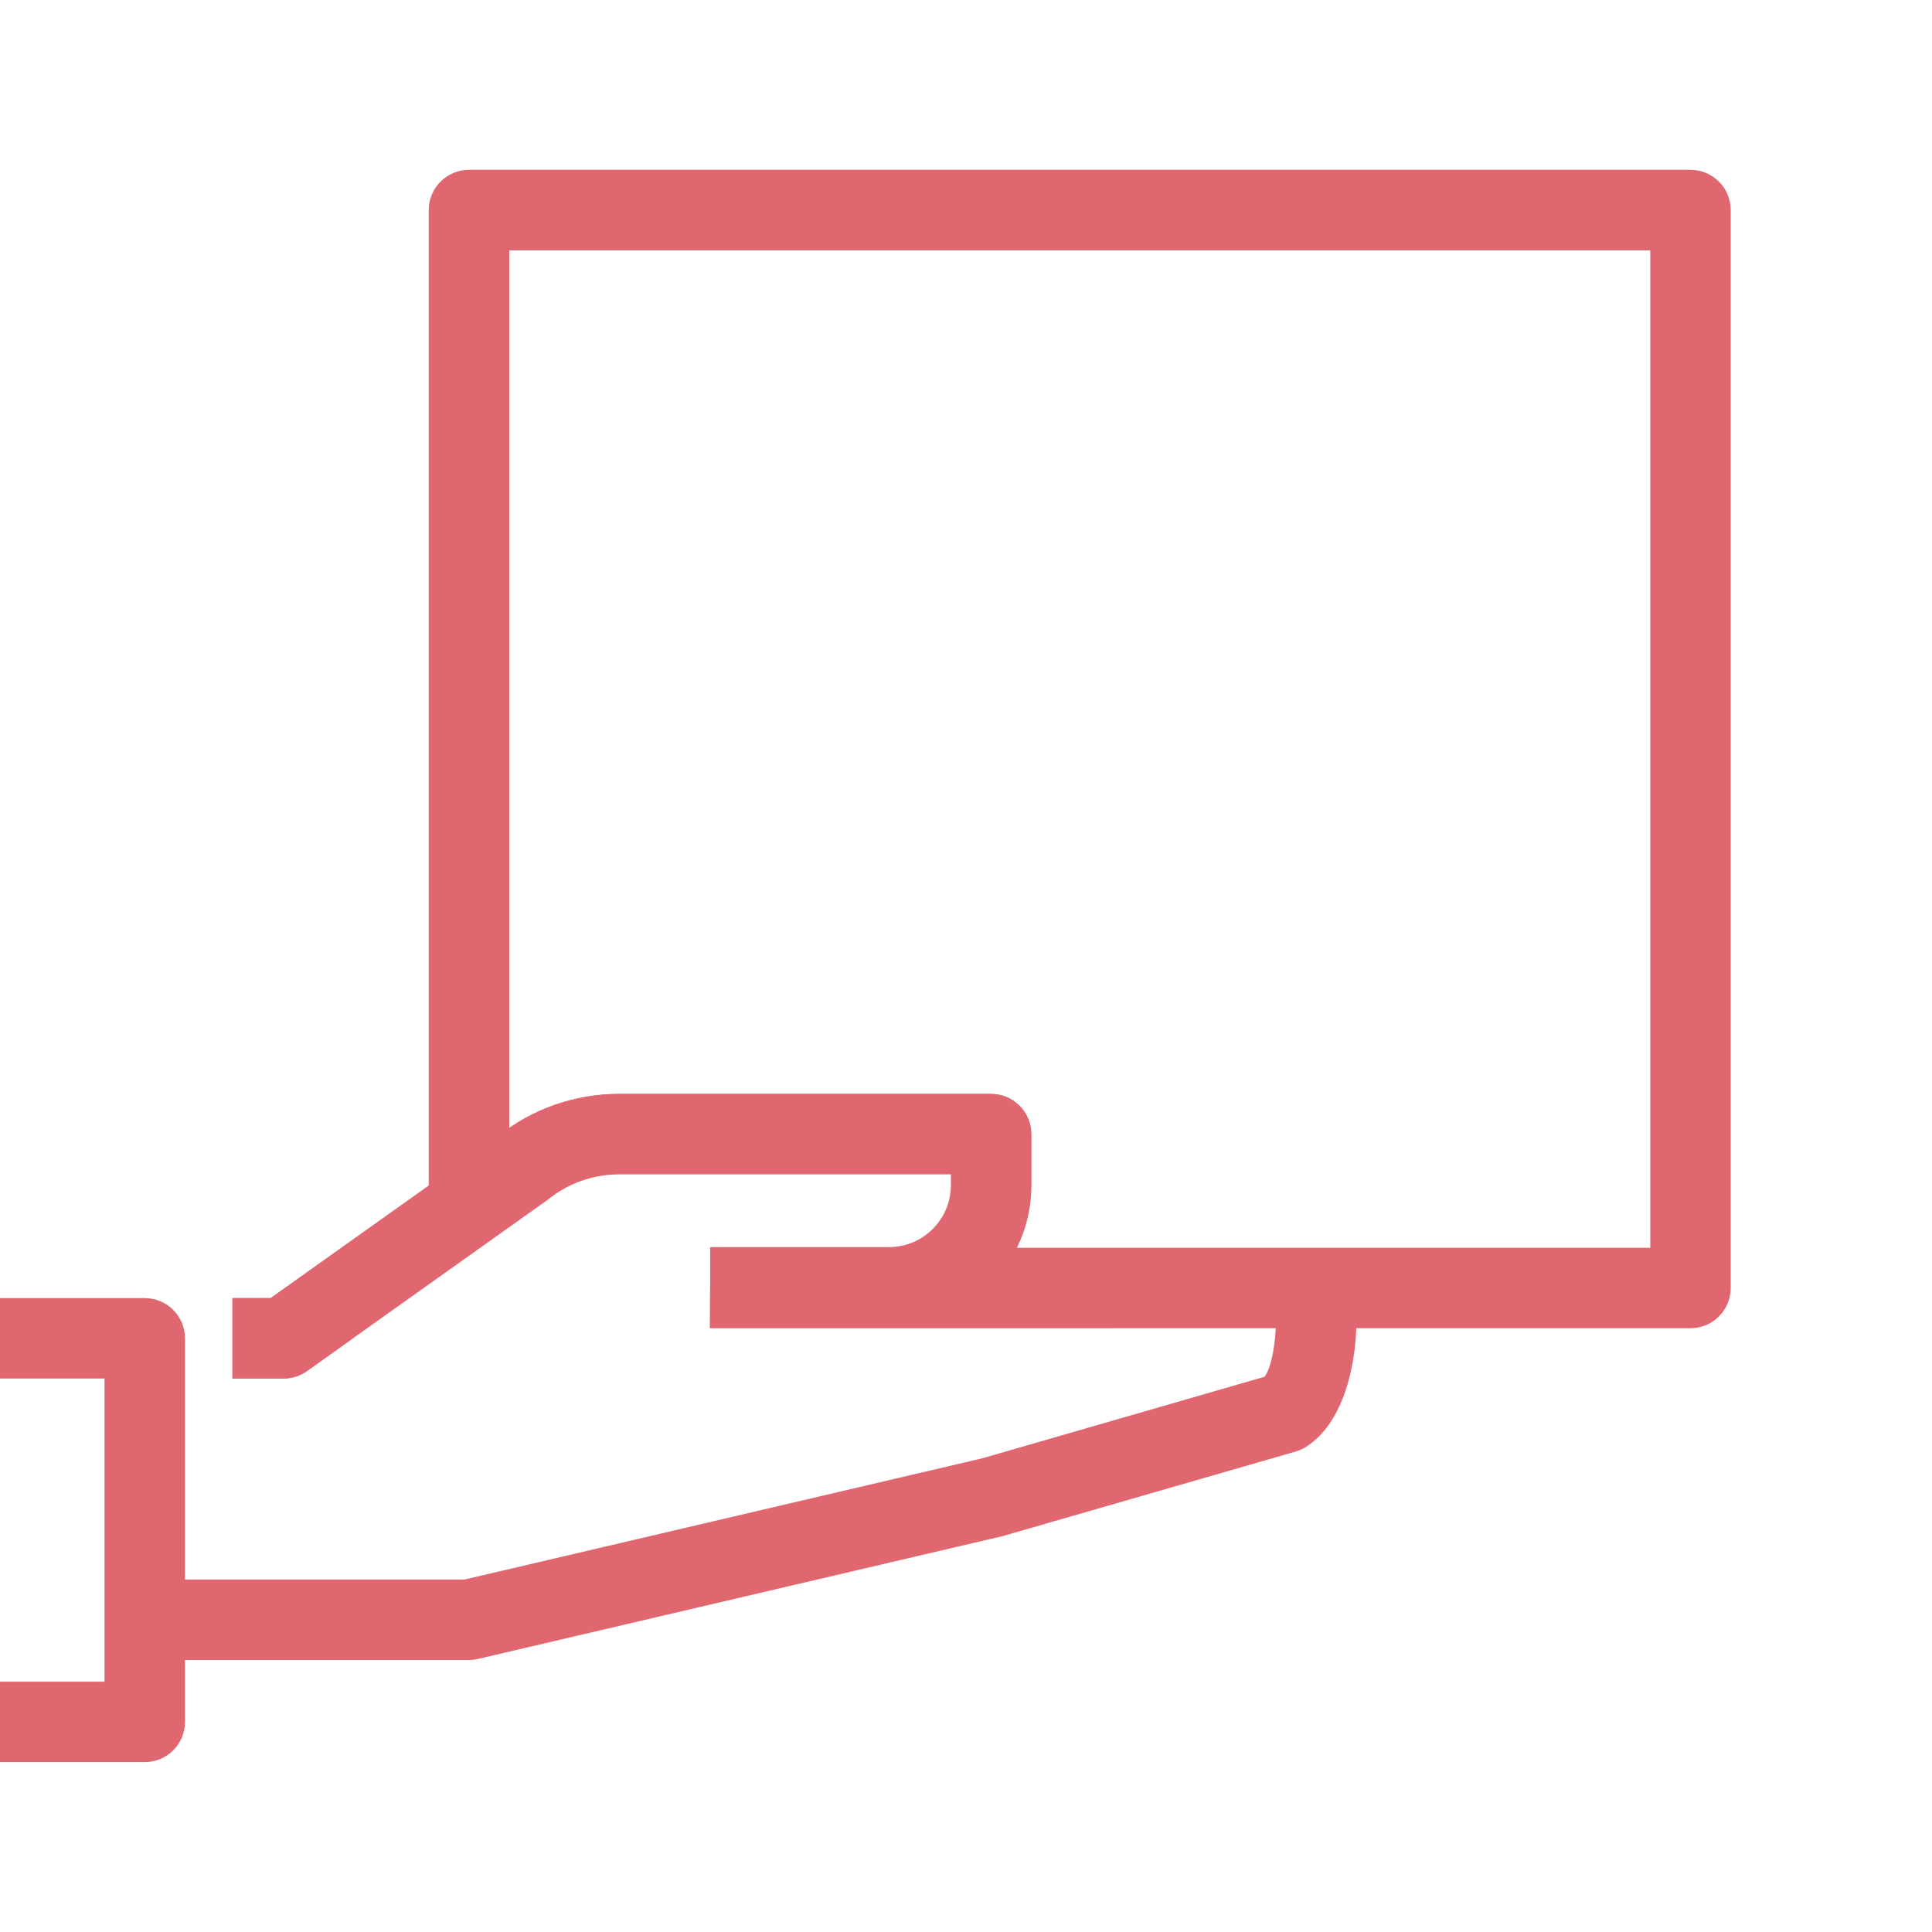 <?xml version="1.0" encoding="utf-8"?>
<!-- Generator: Adobe Illustrator 27.9.0, SVG Export Plug-In . SVG Version: 6.00 Build 0)  -->
<svg version="1.1" id="a" xmlns="http://www.w3.org/2000/svg" xmlns:xlink="http://www.w3.org/1999/xlink" x="0px" y="0px"
	 width="32px" height="32px" viewBox="0 0 32 32" style="enable-background:new 0 0 32 32;" xml:space="preserve">
<style type="text/css">
	.st0{fill-rule:evenodd;clip-rule:evenodd;fill:#FFFFFF;}
	.st1{fill:#E0666F;}
	.st2{fill:none;stroke:#E0666F;stroke-width:1.333;stroke-linejoin:round;stroke-miterlimit:10;}
	.st3{fill:#FFFFFF;}
</style>
<rect class="st0" width="32" height="32"/>
<g>
	<g>
		<g>
			<g>
				<g>
					<path class="st1" d="M7.772,27.495H2.397v-1.333h5.297l8.576-2.008l4.676-1.351c0.203-0.283,0.256-1.268,0.091-1.63
						c-0.284-0.102-0.606-0.161-0.709-0.125l-1.585,0.864c-0.098,0.053-0.207,0.08-0.318,0.08h-6.658
						c-0.368,0-0.667-0.298-0.667-0.666s0.298-0.666,0.667-0.666h6.489l1.407-0.766c0.668-0.443,1.756-0.02,2.073,0.123
						c0.075,0.034,0.144,0.081,0.202,0.141c0.486,0.492,0.58,1.423,0.506,2.129c-0.048,0.458-0.216,1.285-0.801,1.671
						c-0.057,0.037-0.118,0.065-0.183,0.084l-4.854,1.401l-8.684,2.033C7.874,27.488,7.823,27.495,7.772,27.495z"/>
				</g>
			</g>
		</g>
	</g>
</g>
<path class="st2" d="M19.806,12.777"/>
<path class="st1" d="M2.397,29.186H0v-1.332h1.731v-5.021H0v-1.332h2.397c0.368,0,0.667,0.298,0.667,0.666v6.353
	C3.064,28.888,2.766,29.186,2.397,29.186z"/>
<g>
	<rect x="7.768" y="3.48" class="st3" width="20.232" height="17.853"/>
	<path class="st1" d="M28,21.999H7.768c-0.368,0-0.667-0.298-0.667-0.666V3.48c0-0.368,0.298-0.667,0.667-0.667H28
		c0.368,0,0.666,0.298,0.666,0.667v17.853C28.666,21.701,28.368,21.999,28,21.999z M8.435,20.667h18.899V4.147H8.435V20.667z"/>
</g>
<g>
	<path class="st3" d="M3.85,22.167h0.846l3.949-2.812c0.455-0.368,1.027-0.572,1.604-0.572h6.162v0.846
		c0,0.939-0.758,1.692-1.692,1.692h-2.963"/>
	<path class="st1" d="M4.696,22.833H3.85v-1.332h0.633l3.775-2.688c0.543-0.439,1.261-0.694,1.991-0.694h6.162
		c0.368,0,0.666,0.298,0.666,0.666v0.846c0,1.3-1.058,2.357-2.358,2.357h-2.963v-1.332h2.963c0.565,0,1.025-0.46,1.025-1.025v-0.18
		h-5.496c-0.426,0-0.847,0.151-1.186,0.424L5.083,22.71C4.969,22.79,4.834,22.833,4.696,22.833z"/>
</g>
<path class="st3" d="M11.762,21.321h2.963c0.939,0,1.692-0.758,1.692-1.692v-0.846h-6.162c-0.589,0-1.155,0.204-1.604,0.572
	l-3.955,2.812h7.06L11.762,21.321z"/>
<g>
	<path class="st3" d="M11.762,21.321h2.963c0.939,0,1.692-0.758,1.692-1.692v-0.846h-6.162c-0.589,0-1.155,0.204-1.604,0.572
		l-3.955,2.812H3.85"/>
	<path class="st1" d="M4.696,22.833H3.85v-1.332h0.633l3.782-2.688c0.534-0.438,1.253-0.694,1.99-0.694h6.162
		c0.368,0,0.666,0.298,0.666,0.666v0.846c0,1.3-1.058,2.357-2.358,2.357h-2.963v-1.332h2.963c0.565,0,1.025-0.46,1.025-1.025v-0.18
		h-5.496c-0.43,0-0.85,0.15-1.182,0.421L5.082,22.71C4.969,22.79,4.834,22.833,4.696,22.833z"/>
</g>
</svg>
